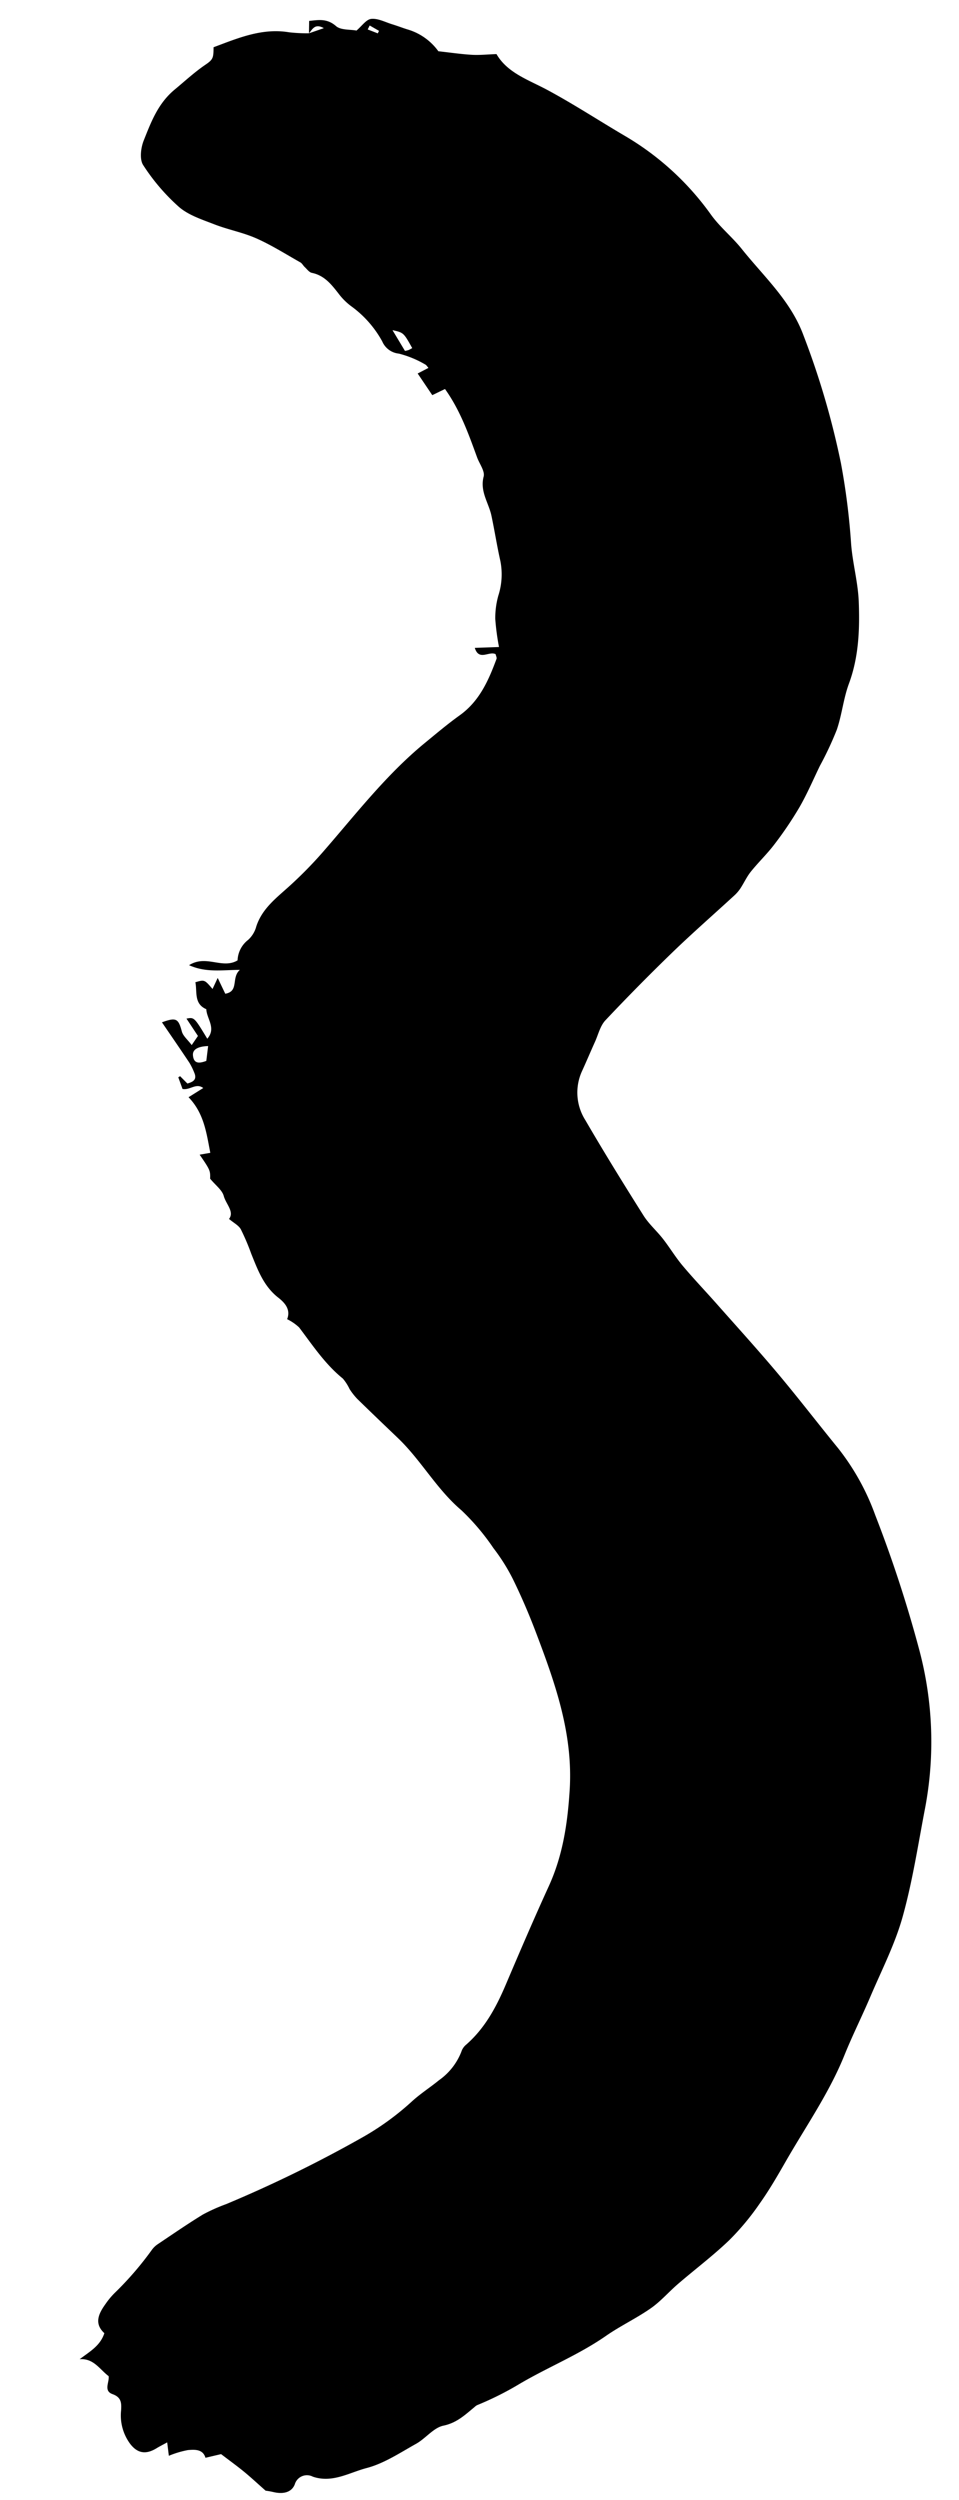 <svg id="Component_99_1" data-name="Component 99 – 1" xmlns="http://www.w3.org/2000/svg" width="153.364" height="399.786" viewBox="0 0 153.364 399.786">
  <path id="Path_4" data-name="Path 4" d="M496.77,691.182l1.981.1c.074,1.378.371,2.825-.977,4.26-.7.745-.6,2.236-.835,3.254.7.887,1.735,1.625,1.786,2.426.07,1.086-.605,2.226-.987,3.333-.271.787-.6,1.554-.879,2.336a9.315,9.315,0,0,1-3.685,4.879c-.287,1.967-.6,3.65-.757,5.348-.114,1.22-.022,2.46-.022,3.929-3.094,1.653-4.29,4.973-6.033,7.957-2.4,4.108-5.151,8.008-7.708,12.025a44.707,44.707,0,0,1-13.125,13.407c-2.036,1.353-3.69,3.269-5.662,4.734-4.549,3.379-8.551,7.539-14.17,9.388a129.43,129.43,0,0,1-20.669,5.274A110.443,110.443,0,0,1,412.192,775c-3.133.116-6.252.892-9.378.9-4.42.011-8.831-.3-13.047-2.029-2.342-.962-4.938-1.294-7.31-2.2a52.988,52.988,0,0,1-5.68-2.909c-2.164-1.142-4.392-2.185-6.464-3.476a58.185,58.185,0,0,1-5.785-4.2c-1.5-1.216-2.8-2.682-4.266-3.946-.8-.692-1.787-1.172-2.657-1.792a6.264,6.264,0,0,1-1.107-1.04c-2.883-3.364-5.681-6.8-8.645-10.095q-5.141-5.7-10.547-11.162c-.856-.863-2.229-1.219-3.376-1.785-1.529-.755-3.077-1.472-4.6-2.232a8.247,8.247,0,0,0-7.875.249c-5.254,2.813-10.433,5.77-15.583,8.77-1.385.807-2.523,2.027-3.834,2.977-1.433,1.039-3,1.9-4.392,2.989-2.15,1.681-4.19,3.5-6.3,5.238-3.818,3.147-7.6,6.346-11.494,9.393-4.026,3.148-8.193,6.116-12.263,9.209a38.1,38.1,0,0,1-10.889,5.556,205.119,205.119,0,0,1-21.849,6.3,57.088,57.088,0,0,1-25.17.062c-5.811-1.333-11.7-2.429-17.373-4.228-4.347-1.379-8.414-3.656-12.575-5.6-3.091-1.443-6.091-3.086-9.206-4.471-5.968-2.653-11.165-6.567-16.666-9.983-2.244-1.393-4.495-2.8-6.588-4.4A40.966,40.966,0,0,1,141.561,746c-2.381-2.67-4.448-5.619-6.688-8.417-1.218-1.521-2.69-2.865-3.74-4.488-1.525-2.353-2.644-4.967-4.164-7.324-2.879-4.466-4.678-9.464-7.2-14.1a49.4,49.4,0,0,1-3.156-6.9,1.759,1.759,0,0,0-.291-.418c-1.178-1.544-2.422-2.908-2.793-5.066-.274-1.6-1.945-2.913-2.75-4.48-1.346-2.621-2.968-5.236-3.6-8.05-.622-2.779-2.251-5.545-1.078-8.641a2.027,2.027,0,0,0-1.137-2.935c-1.293-.574-1.519-1.946-1.1-3.469.158-.57.252-1.158.268-1.232,1.262-1.332,2.238-2.306,3.148-3.339s1.765-2.133,2.942-3.569c-.092-.47-.287-1.457-.5-2.515,1.417-.369,1.383-1.662,1.333-2.757a15.137,15.137,0,0,0-.808-3.09l2.155-.189c-.375-.742-.606-1.252-.881-1.737-.975-1.717-.737-3.066.863-4.2a7.645,7.645,0,0,1,5.371-1.257c1.2.124,2.109.12,2.663-1.272.587-1.473,1.946-.409,2.9-.525,1.148-1.415,2.961-2.294,2.868-4.538,1.162,1.625,1.988,3.346,4.024,4.095,1.593-1.615,3.14-.825,4.634.327a12.452,12.452,0,0,1,1.725,1.531,51.673,51.673,0,0,0,6.725,6.225,3.726,3.726,0,0,1,.84.943c1.526,2.462,3.091,4.9,4.513,7.425a28.551,28.551,0,0,1,1.527,3.774,205.68,205.68,0,0,0,9.768,21.881,43.212,43.212,0,0,0,5.519,8.269c1.223,1.412,2.183,3.049,3.318,4.542a10.008,10.008,0,0,0,4.432,3.737,2.4,2.4,0,0,1,1.015.7c2.526,3.153,5.885,5.11,9.477,6.787,5.183,2.42,10.36,4.858,15.475,7.416,4.819,2.409,9.9,3.354,15.243,3.88,9,.887,17.239-1.734,25.5-4.543,2.9-.986,5.766-2.1,8.563-3.351a30.641,30.641,0,0,0,5.063-2.94,36.516,36.516,0,0,0,6.225-4.9c3.5-3.848,8.2-6.151,11.882-9.731,2.169-2.111,4.334-4.228,6.526-6.315a10.456,10.456,0,0,1,1.6-1.162,7.625,7.625,0,0,0,1.72-1.018c2.4-2.761,5.476-4.635,8.415-6.7a7.758,7.758,0,0,0,1.389-1.875c1.523.668,2.654-.294,3.487-1.287,1.907-2.276,4.535-3.122,7.146-4.075a36.5,36.5,0,0,0,4-1.539c.632-.319,1.041-1.08,1.72-1.827,1.122.926,2.367-.4,3.7-.716.959-.225,1.736-1.232,2.842-2.081,1.287.085,1.4.045,3.9-1.543.07.522.13.97.231,1.718,3.152-.509,6.329-.758,9.014-3.169l1.388,2.4c.906-1.123-.3-2.093-.036-3.315l1.886-.613c.057.1.115.2.173.294l-1.216,1.126c.227.895.553,1.619,1.719,1.151a10.4,10.4,0,0,0,1.608-.724c2.212-1.364,4.4-2.763,6.6-4.151.759,2.3.514,2.651-1.572,3.128-.733.168-1.343.881-2.232,1.5l1.423,1.049,2.84-1.735c.186,1.248.186,1.248-3.334,3.213,1.646,1.536,3.2.007,4.724.012.939-1.983,2.814-1.343,4.373-1.6.375,1.476.375,1.476-1.172,2.706l1.738.888-2.57,1.121c.3,2.263,2.538,1,3.734,2.472.091-2.908-.281-5.411,1.032-8.1,1.645,2.8-.872,5.284.5,7.782a4.346,4.346,0,0,1,3.22,1.81,4.452,4.452,0,0,0,2.118,1.379c2.873,1.059,4.485,3.457,6.347,5.639a65.809,65.809,0,0,0,5.067,5.334c5.837,5.465,12.034,10.567,16.931,16.965,1.451,1.9,2.932,3.779,4.253,5.765,2.149,3.231,5.409,4.8,8.817,6.2.192.078.476-.07.758-.12.581-1.033-1.056-2.7,1.122-3.293v3.875a39,39,0,0,1,4.491-.439,13.273,13.273,0,0,1,3.731.62,11.115,11.115,0,0,0,5.534.518c2.414-.458,4.86-.746,7.28-1.173,2.084-.367,3.932-1.732,6.3-1.027.866.258,2.062-.6,3.109-.94,3.79-1.234,7.6-2.429,11.109-4.747-.287-.652-.543-1.231-.912-2.068l3.545-2.216c.347.73.576,1.214.834,1.756.215-.186.473-.309.573-.511a16.226,16.226,0,0,0,1.878-4.145,3.233,3.233,0,0,1,2.045-2.585,17.12,17.12,0,0,0,5.827-4.8,10.021,10.021,0,0,1,2.046-1.906c1.518-1.1,3-2.172,3.48-4.166.1-.424.623-.757.973-1.109.239-.24.6-.393.764-.668,1.395-2.279,2.917-4.5,4.082-6.893,1.031-2.119,1.551-4.481,2.487-6.653.837-1.942,1.6-4.081,3-5.576a32.516,32.516,0,0,1,6.864-5.46c.941-.574,2.776-.287,3.934.222,2.916,1.283,5.845,2.482,7.976,5.245,1.285,1.666,2.668,3.258,3.8,5.057.787,1.251,1.056,1.32,2.742,1.386,1.311,3.938,2.849,7.848,1.962,12.188a26.084,26.084,0,0,0-.268,3.149c.226.732.452,1.465.74,2.4.854-1.4-.117-1.829-.746-2.4m-161.347-21.8c0-1.68-.476-2.539-1.424-2.478-1.372.089-1.312.989-.939,2.105l2.363.373m113.425,33.487-3.394,1.88a4.061,4.061,0,0,0,.126.584c.092.233.219.452.287.59,2.519-1.29,2.519-1.29,2.981-3.054m48.838-1.942-.627-.338q-.34.8-.682,1.592l.4.206.909-1.46" transform="matrix(-0.035, -0.999, 0.999, -0.035, -623.694, 525.789)"/>
</svg>
